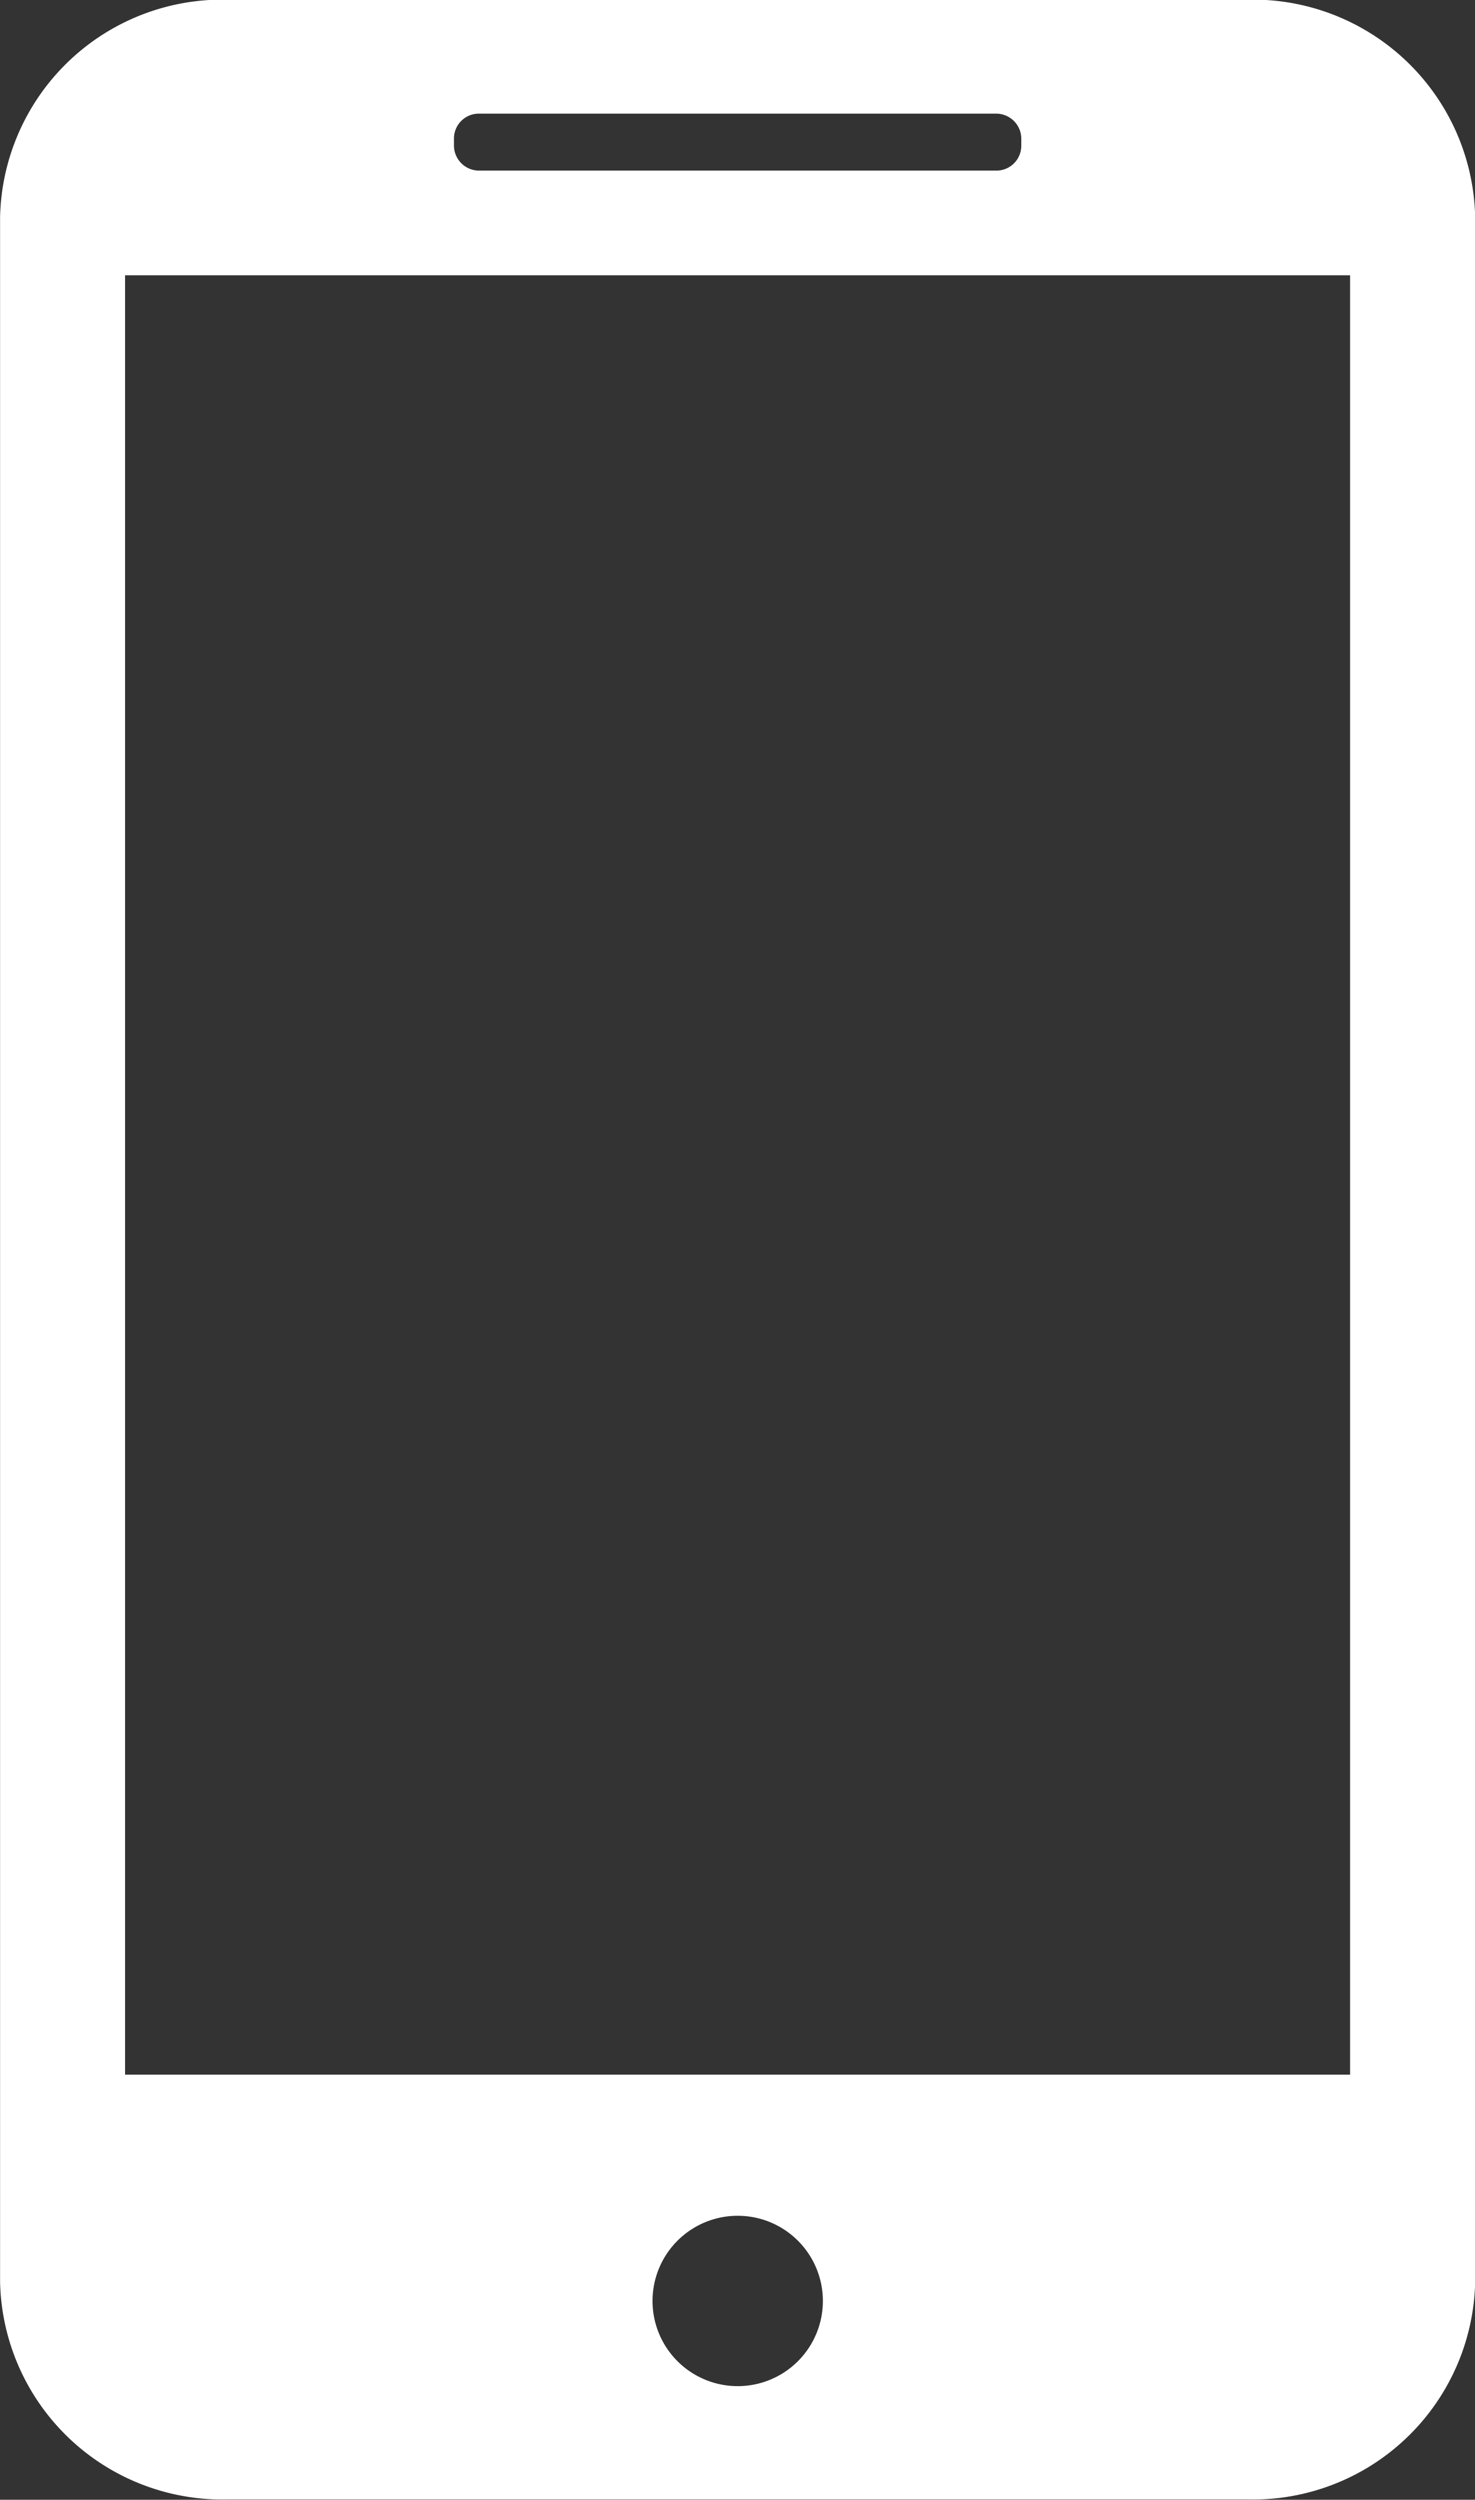<svg xmlns="http://www.w3.org/2000/svg" xmlns:xlink="http://www.w3.org/1999/xlink" width="18.199" height="30.841" viewBox="0 0 18.199 30.841">
  <rect x="0" y="0" width="18.199" height="30.841" fill="#333333" stroke="none"/>
  <defs>
    <clipPath id="clip-path">
      <path id="Path_105" data-name="Path 105" d="M295.2,0h18.2V30.841H295.2Zm0,0"/>
    </clipPath>
  </defs>
  <g id="_1" data-name="1" transform="translate(-295.199)" clip-path="url(#clip-path)">
    <path id="Path_104" data-name="Path 104" d="M298,0a2.743,2.743,0,0,0-2.8,2.8V28.041a2.743,2.743,0,0,0,2.8,2.8h12.6a2.743,2.743,0,0,0,2.8-2.8V2.808A2.743,2.743,0,0,0,310.6,0ZM296.742,3.4V25.6h15.115V3.4ZM304.3,29.443a1.051,1.051,0,1,0-1.05-1.051A1.051,1.051,0,0,0,304.3,29.443Zm-3.19-28.037a.307.307,0,0,0-.31.309V1.8a.31.31,0,0,0,.31.309h6.38a.307.307,0,0,0,.31-.309V1.715a.31.31,0,0,0-.31-.309Zm0,0" transform="translate(0 -0.004)" fill="#ffffff" fill-rule="evenodd"/>
  </g>
</svg>
